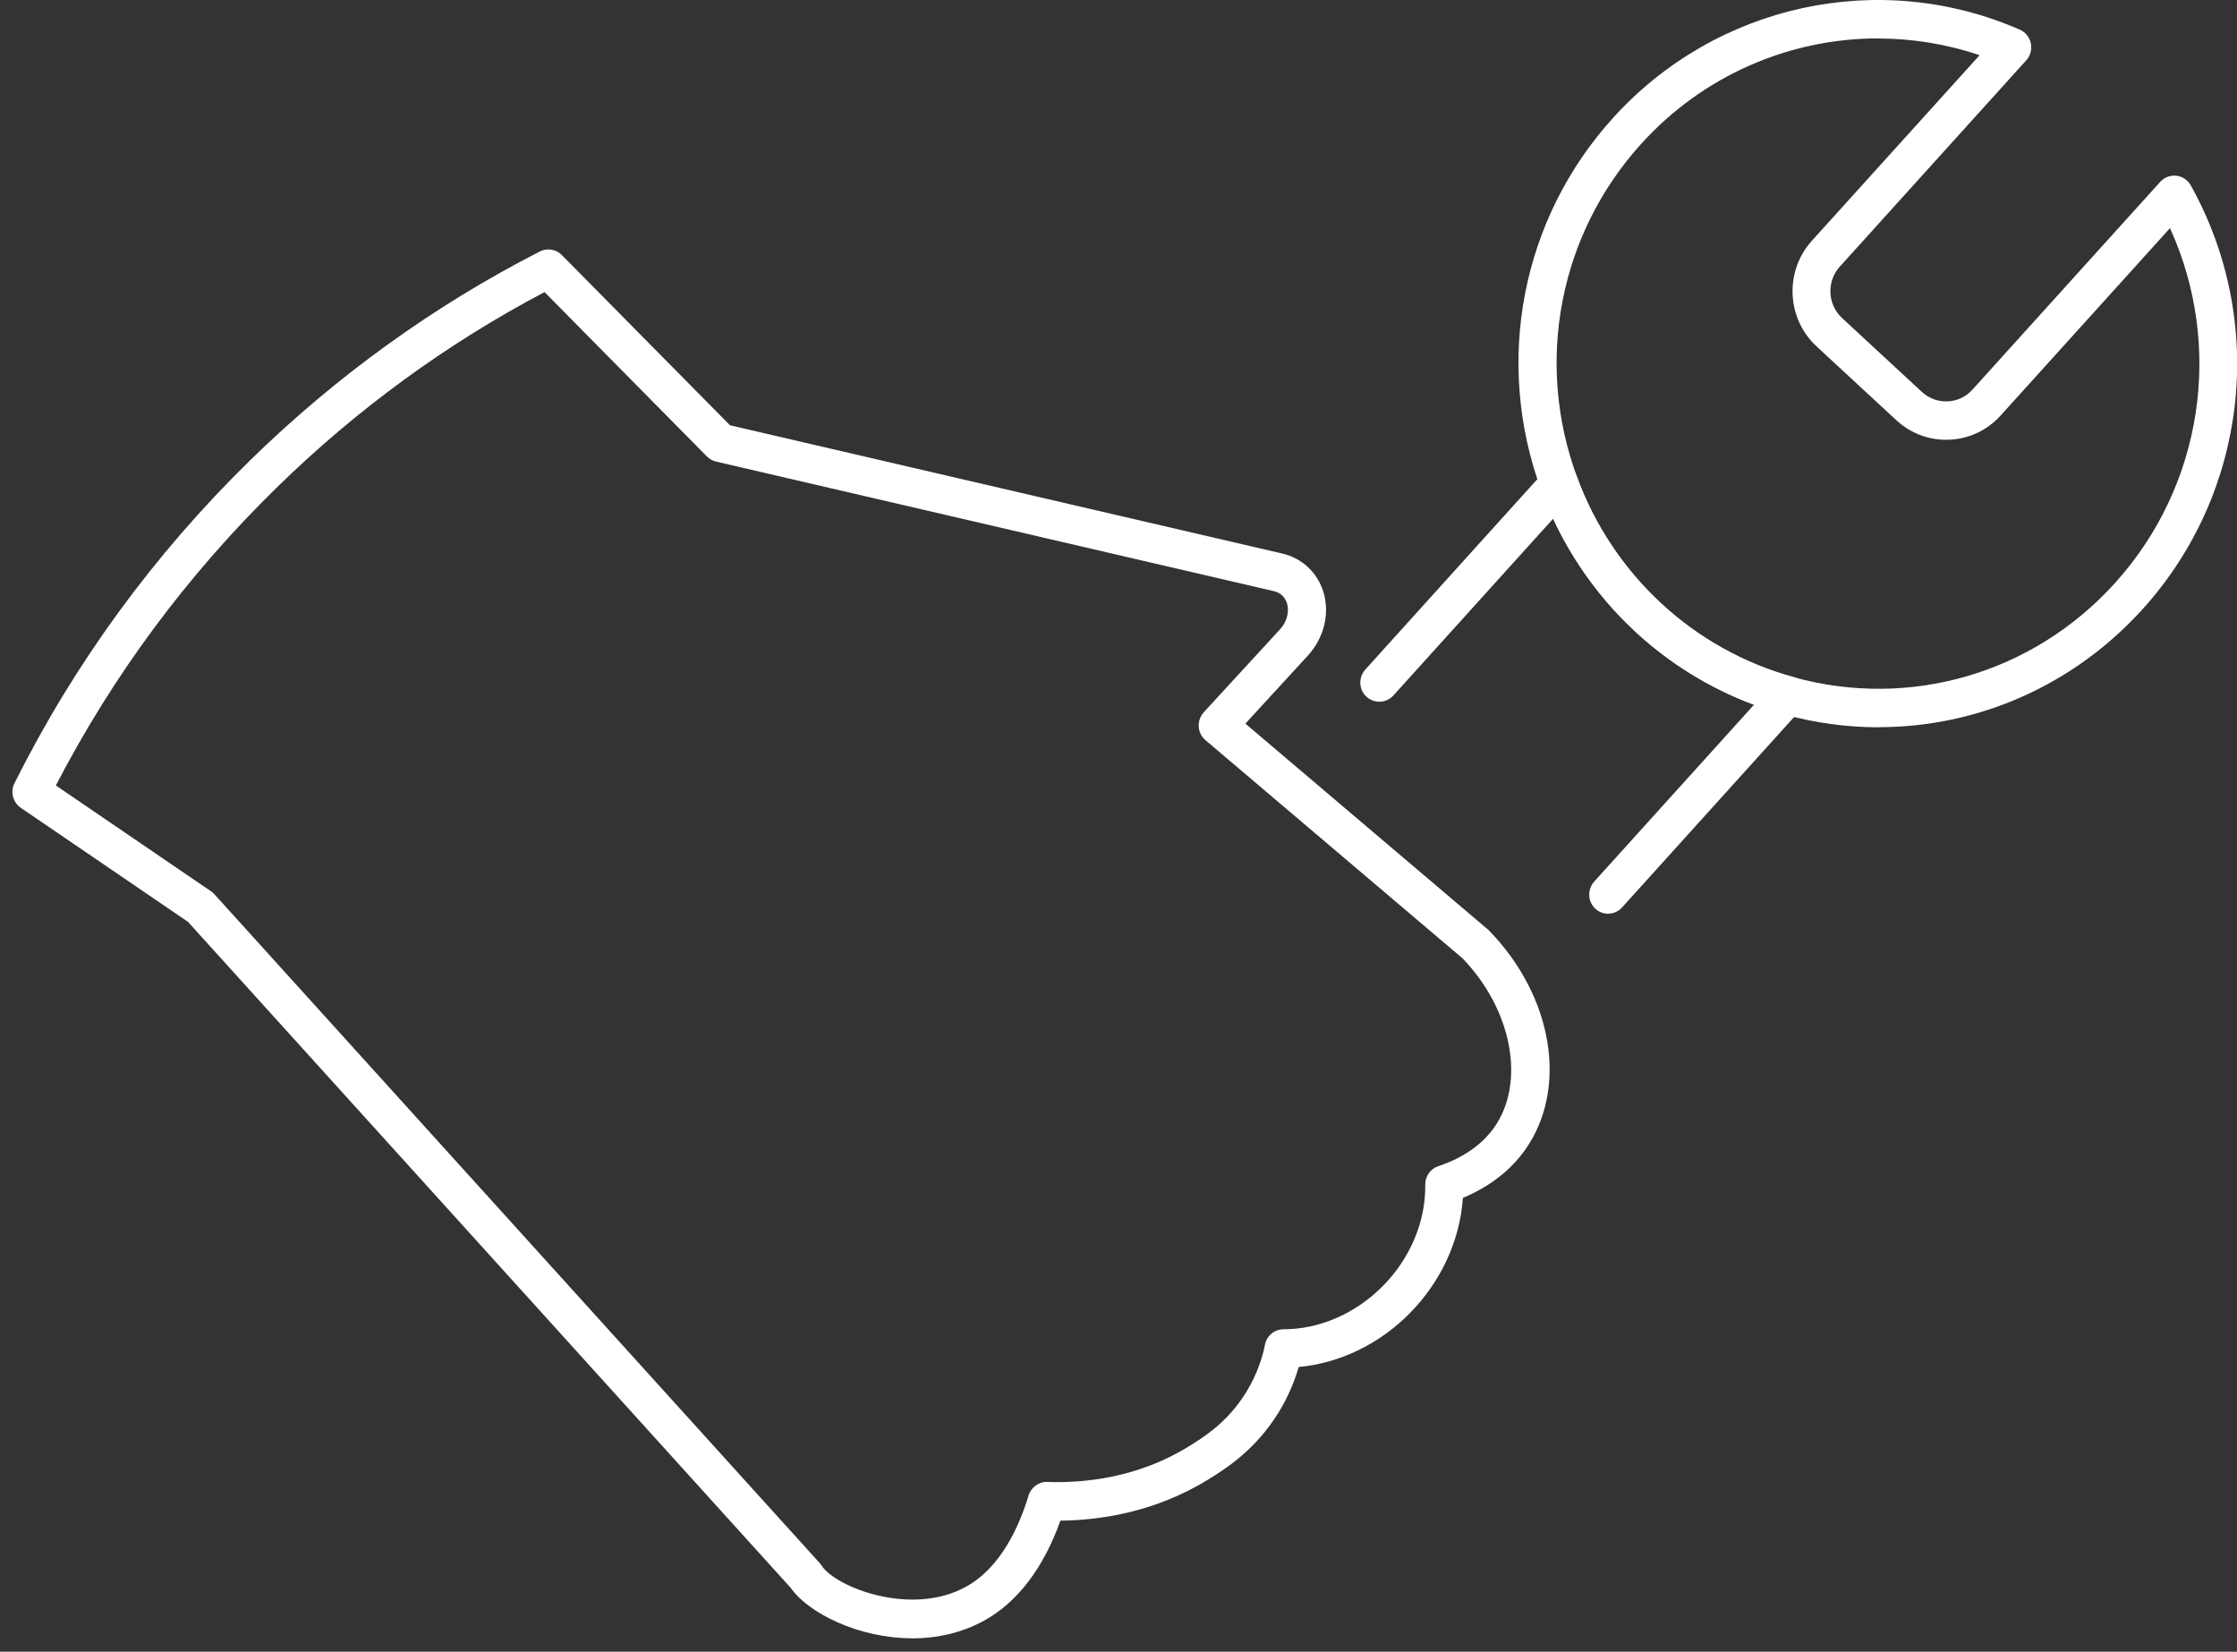 <svg xmlns="http://www.w3.org/2000/svg" width="149" height="110" viewBox="0 0 149 110" fill="none"><rect x="0" y="0" width="149" height="110" fill="#333333" stroke="none"/><path d="M60.755 109.108C57.172 109.108 53.823 107.413 52.667 105.75L12.52 61.393L1.387 53.802C0.856 53.444 0.679 52.74 0.963 52.165C4.957 44.171 10.239 36.938 16.658 30.658C22.402 25.043 28.897 20.361 35.955 16.748C36.441 16.499 37.035 16.595 37.421 16.985L48.623 28.323L85.415 36.867C86.73 37.175 87.753 38.134 88.151 39.432C88.587 40.871 88.189 42.489 87.109 43.666L82.951 48.193L99.107 61.905C99.107 61.905 99.171 61.962 99.196 61.988C103.467 66.388 104.465 72.54 101.565 76.607C100.87 77.579 99.613 78.871 97.439 79.779C97.25 82.593 95.986 85.35 93.895 87.466C91.867 89.519 89.219 90.792 86.502 91.041C86.136 92.301 85.58 93.484 84.834 94.571C83.337 96.765 81.492 97.903 80.506 98.517C76.987 100.692 73.335 101.248 70.63 101.274C69.512 104.414 67.774 106.703 65.563 107.925C64.034 108.769 62.372 109.114 60.761 109.114L60.755 109.108ZM3.731 52.318L14.055 59.359C14.137 59.417 14.213 59.481 14.283 59.558L54.594 104.094C54.645 104.145 54.683 104.203 54.721 104.26C55.643 105.699 60.691 107.694 64.344 105.674C66.656 104.401 67.882 101.67 68.507 99.605C68.672 99.048 69.215 98.664 69.758 98.696C72.172 98.779 75.767 98.441 79.179 96.33C80.127 95.742 81.555 94.859 82.749 93.113C83.488 92.032 84 90.83 84.259 89.545C84.379 88.95 84.897 88.528 85.498 88.528H85.51C87.892 88.528 90.293 87.479 92.1 85.656C93.939 83.796 94.969 81.34 94.931 78.903C94.925 78.347 95.272 77.842 95.797 77.669C97.85 76.985 98.943 75.904 99.505 75.117C101.635 72.124 100.738 67.277 97.42 63.83L80.291 49.293C80.026 49.07 79.862 48.743 79.843 48.392C79.824 48.04 79.944 47.701 80.177 47.439L85.245 41.926C85.801 41.319 85.858 40.628 85.725 40.187C85.63 39.886 85.403 39.496 84.84 39.368L47.694 30.741C47.461 30.69 47.252 30.568 47.081 30.396L36.271 19.453C29.75 22.888 23.741 27.275 18.402 32.5C12.457 38.319 7.516 44.977 3.718 52.318H3.731Z" fill="white"></path><path d="M125.139 48.437C123.016 48.437 120.874 48.149 118.758 47.56C115.131 46.563 111.731 44.67 108.926 42.073C106.127 39.483 103.966 36.228 102.658 32.653C99.512 24.103 101.331 14.606 107.422 7.872C114.297 0.268 125.19 -2.105 134.535 1.975C134.907 2.142 135.185 2.474 135.268 2.884C135.35 3.293 135.242 3.708 134.964 4.015L122.542 17.759C121.651 18.744 121.721 20.278 122.694 21.18L128.008 26.098C128.482 26.533 129.076 26.757 129.726 26.731C130.365 26.706 130.952 26.424 131.382 25.945L143.886 12.112C144.158 11.811 144.562 11.658 144.96 11.703C145.364 11.747 145.718 11.99 145.92 12.342C151.007 21.474 149.724 32.813 142.723 40.558C138.117 45.655 131.736 48.43 125.133 48.43L125.139 48.437ZM125.095 2.557C119.212 2.557 113.437 5.013 109.299 9.598C103.852 15.623 102.222 24.116 105.04 31.764C106.203 34.962 108.143 37.872 110.645 40.187C113.147 42.508 116.186 44.203 119.434 45.092C127.212 47.253 135.426 44.855 140.872 38.831C146.736 32.346 148.113 23.048 144.537 15.194L133.258 27.671C132.374 28.65 131.161 29.225 129.846 29.283C128.545 29.347 127.275 28.88 126.308 27.985L120.994 23.067C118.991 21.212 118.852 18.059 120.685 16.032L131.856 3.676C129.644 2.928 127.363 2.564 125.095 2.564V2.557Z" fill="white"></path><path d="M107.119 60.856C106.816 60.856 106.512 60.747 106.266 60.523C105.748 60.044 105.716 59.238 106.184 58.714L116.83 46.934C113.93 45.853 111.226 44.196 108.932 42.067C106.639 39.944 104.768 37.366 103.454 34.54L92.808 46.32C92.334 46.838 91.538 46.876 91.02 46.403C90.501 45.929 90.47 45.117 90.938 44.593L102.917 31.336C103.214 31.003 103.656 30.856 104.092 30.945C104.522 31.029 104.882 31.342 105.034 31.758C106.196 34.949 108.136 37.859 110.632 40.174C113.134 42.495 116.173 44.19 119.421 45.079C119.844 45.194 120.179 45.527 120.305 45.955C120.432 46.383 120.324 46.844 120.021 47.176L108.041 60.434C107.795 60.709 107.454 60.849 107.106 60.849L107.119 60.856Z" fill="white"></path></svg>